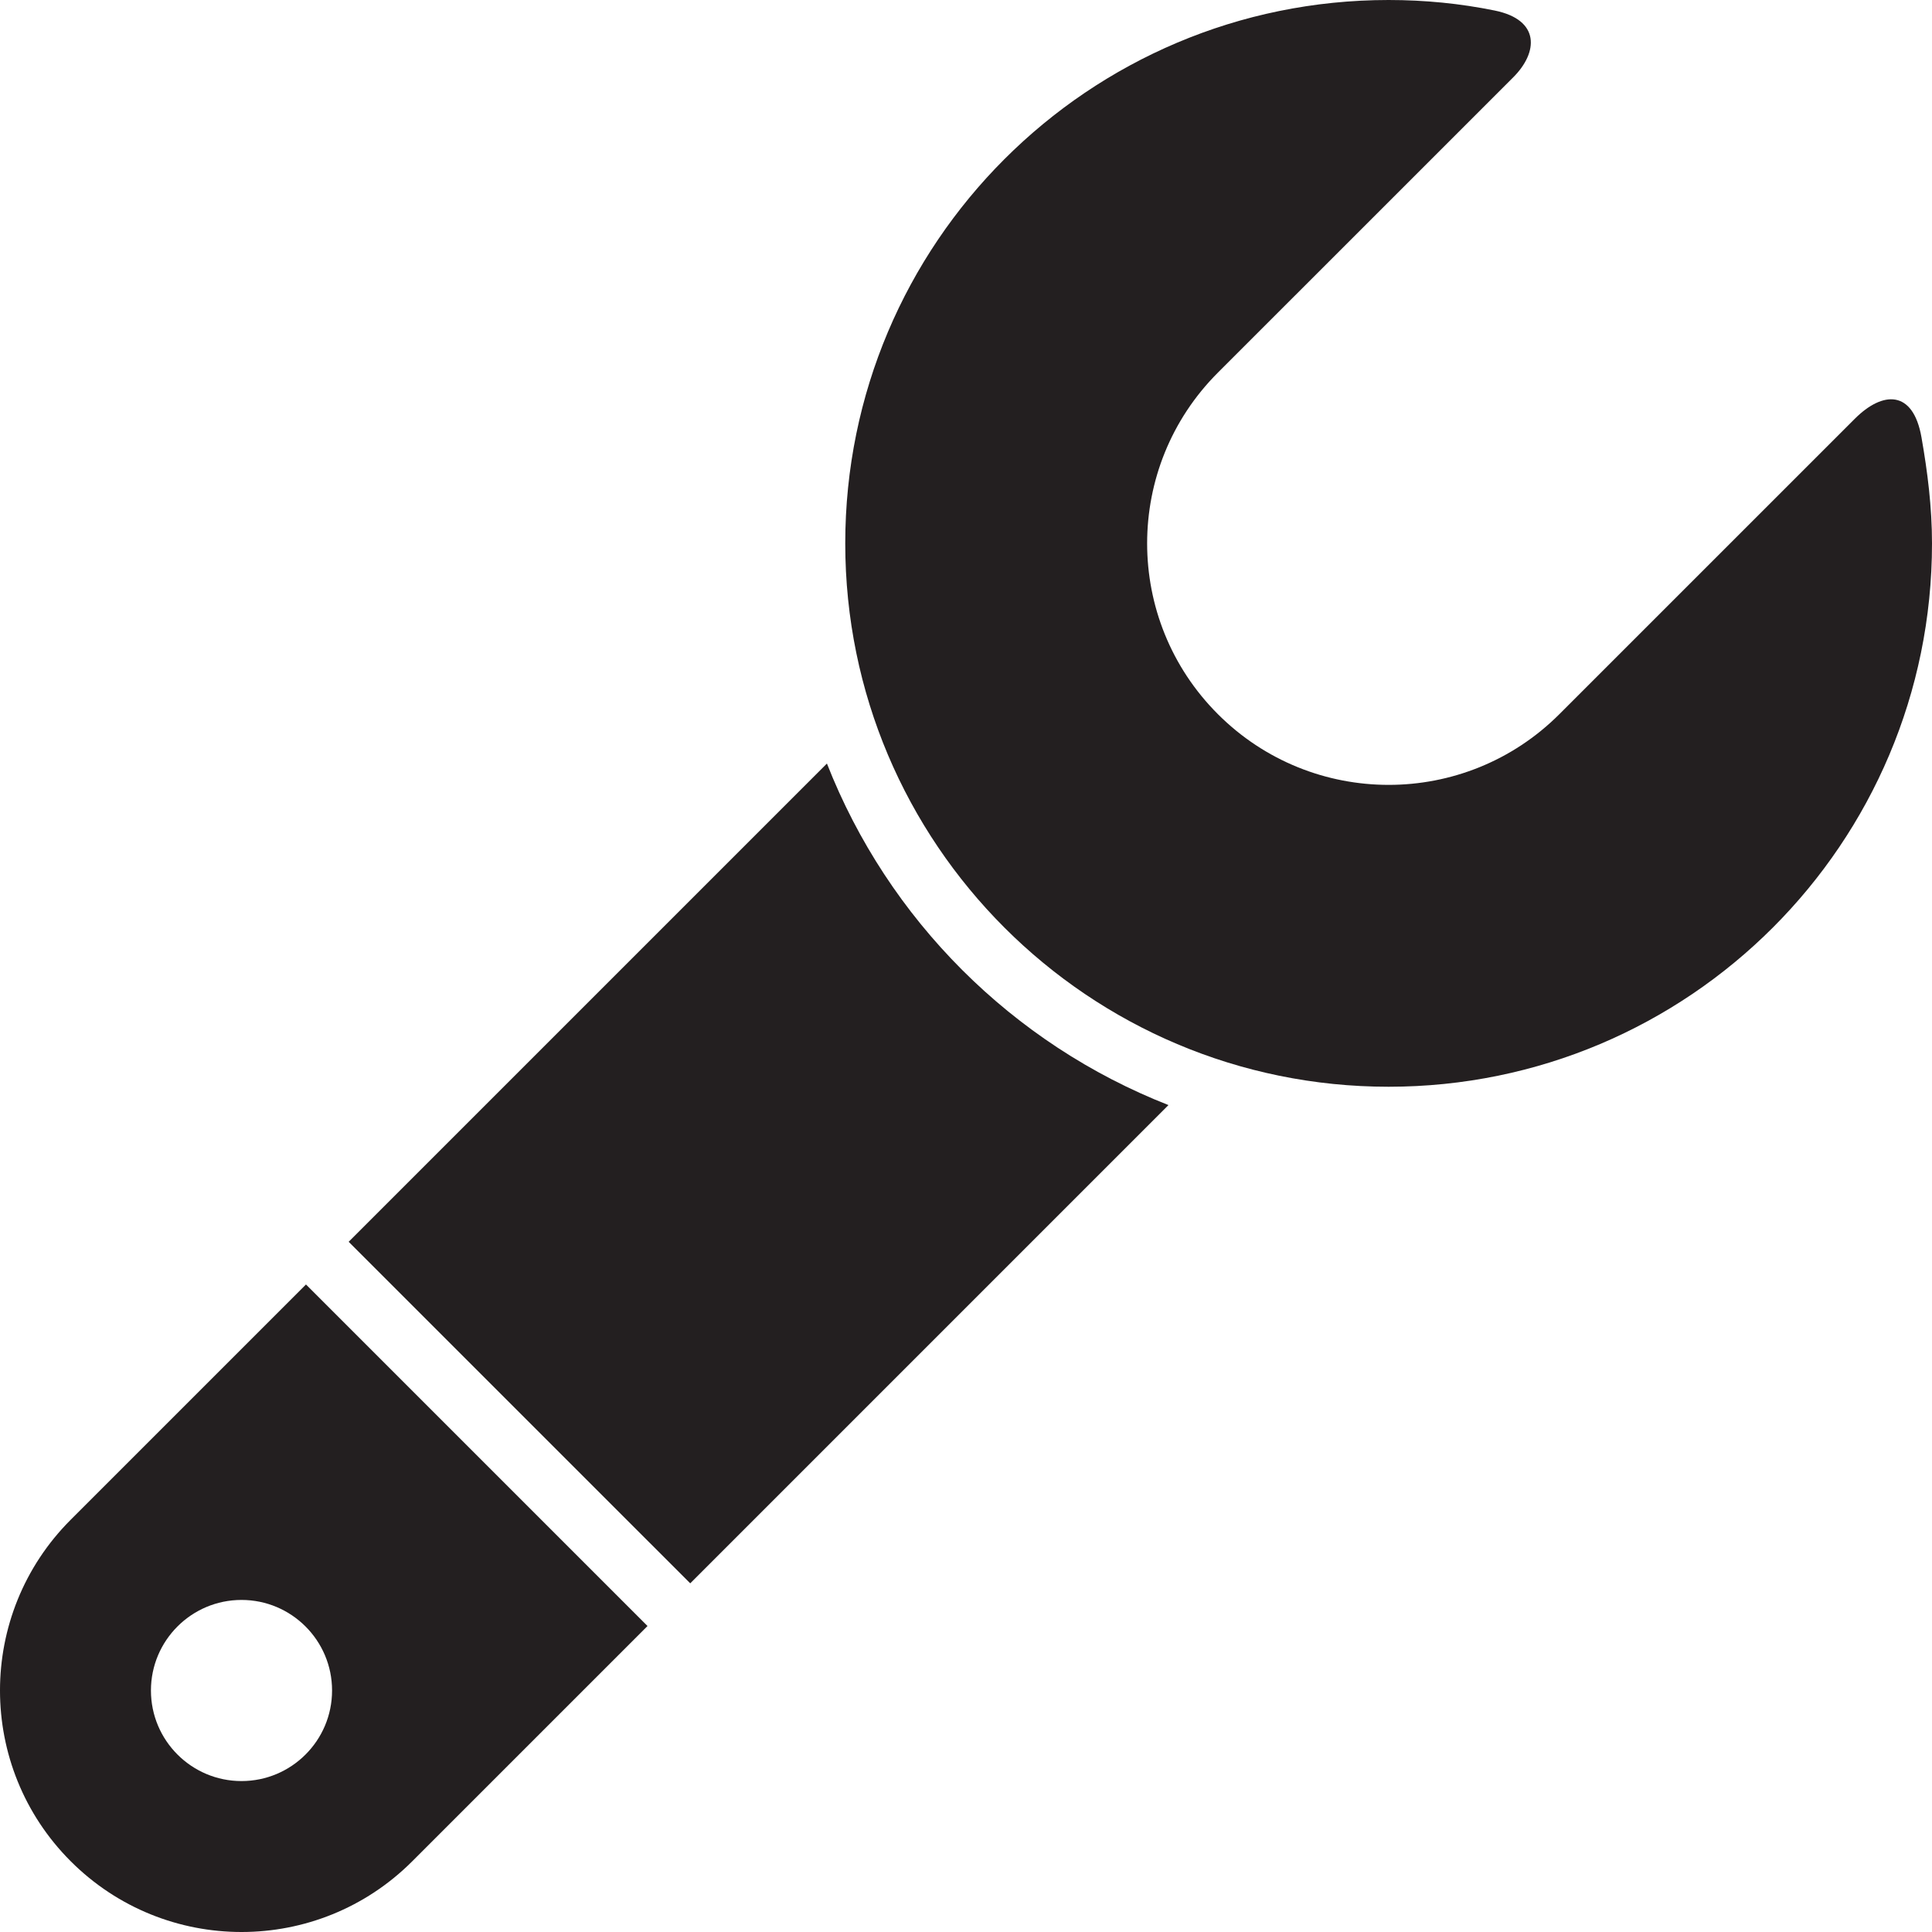 <?xml version="1.0" encoding="utf-8"?>

<!DOCTYPE svg PUBLIC "-//W3C//DTD SVG 1.0//EN" "http://www.w3.org/TR/2001/REC-SVG-20010904/DTD/svg10.dtd">
<!-- Скачано с сайта svg4.ru / Downloaded from svg4.ru -->
<svg version="1.0" id="Layer_1" xmlns="http://www.w3.org/2000/svg" xmlns:xlink="http://www.w3.org/1999/xlink" 
	 width="800px" height="800px" viewBox="0 0 64 64" enable-background="new 0 0 64 64" xml:space="preserve">
<g>
	<path fill="#231F20" d="M63.652,14.49c-0.277-1.584-1.283-1.544-2.209-0.618s-9.787,9.786-9.787,9.786
		c-3.123,3.123-8.189,3.123-11.312-0.001c-3.125-3.124-3.125-8.188,0-11.313c0,0,8.963-8.963,9.787-9.786
		c0.822-0.823,0.9-1.901-0.621-2.21C48.375,0.117,47.201,0,46,0c-9.941,0-18,8.06-18,18s8.059,18,18,18s18-8.06,18-18
		C64,16.799,63.852,15.631,63.652,14.49z"/>
	<path fill="#231F20" d="M2.342,50.344c-3.123,3.123-3.123,8.189,0.001,11.313s8.19,3.124,11.313,0.001l7.794-7.794L10.136,42.55
		L2.342,50.344z M8,59c-1.656,0-3-1.344-3-3s1.344-3,3-3s3,1.344,3,3S9.657,59,8,59z"/>
	<path fill="#231F20" d="M27.393,25.293L11.55,41.136L22.865,52.45l15.842-15.843C33.535,34.578,29.422,30.466,27.393,25.293z"/>
</g>
</svg>